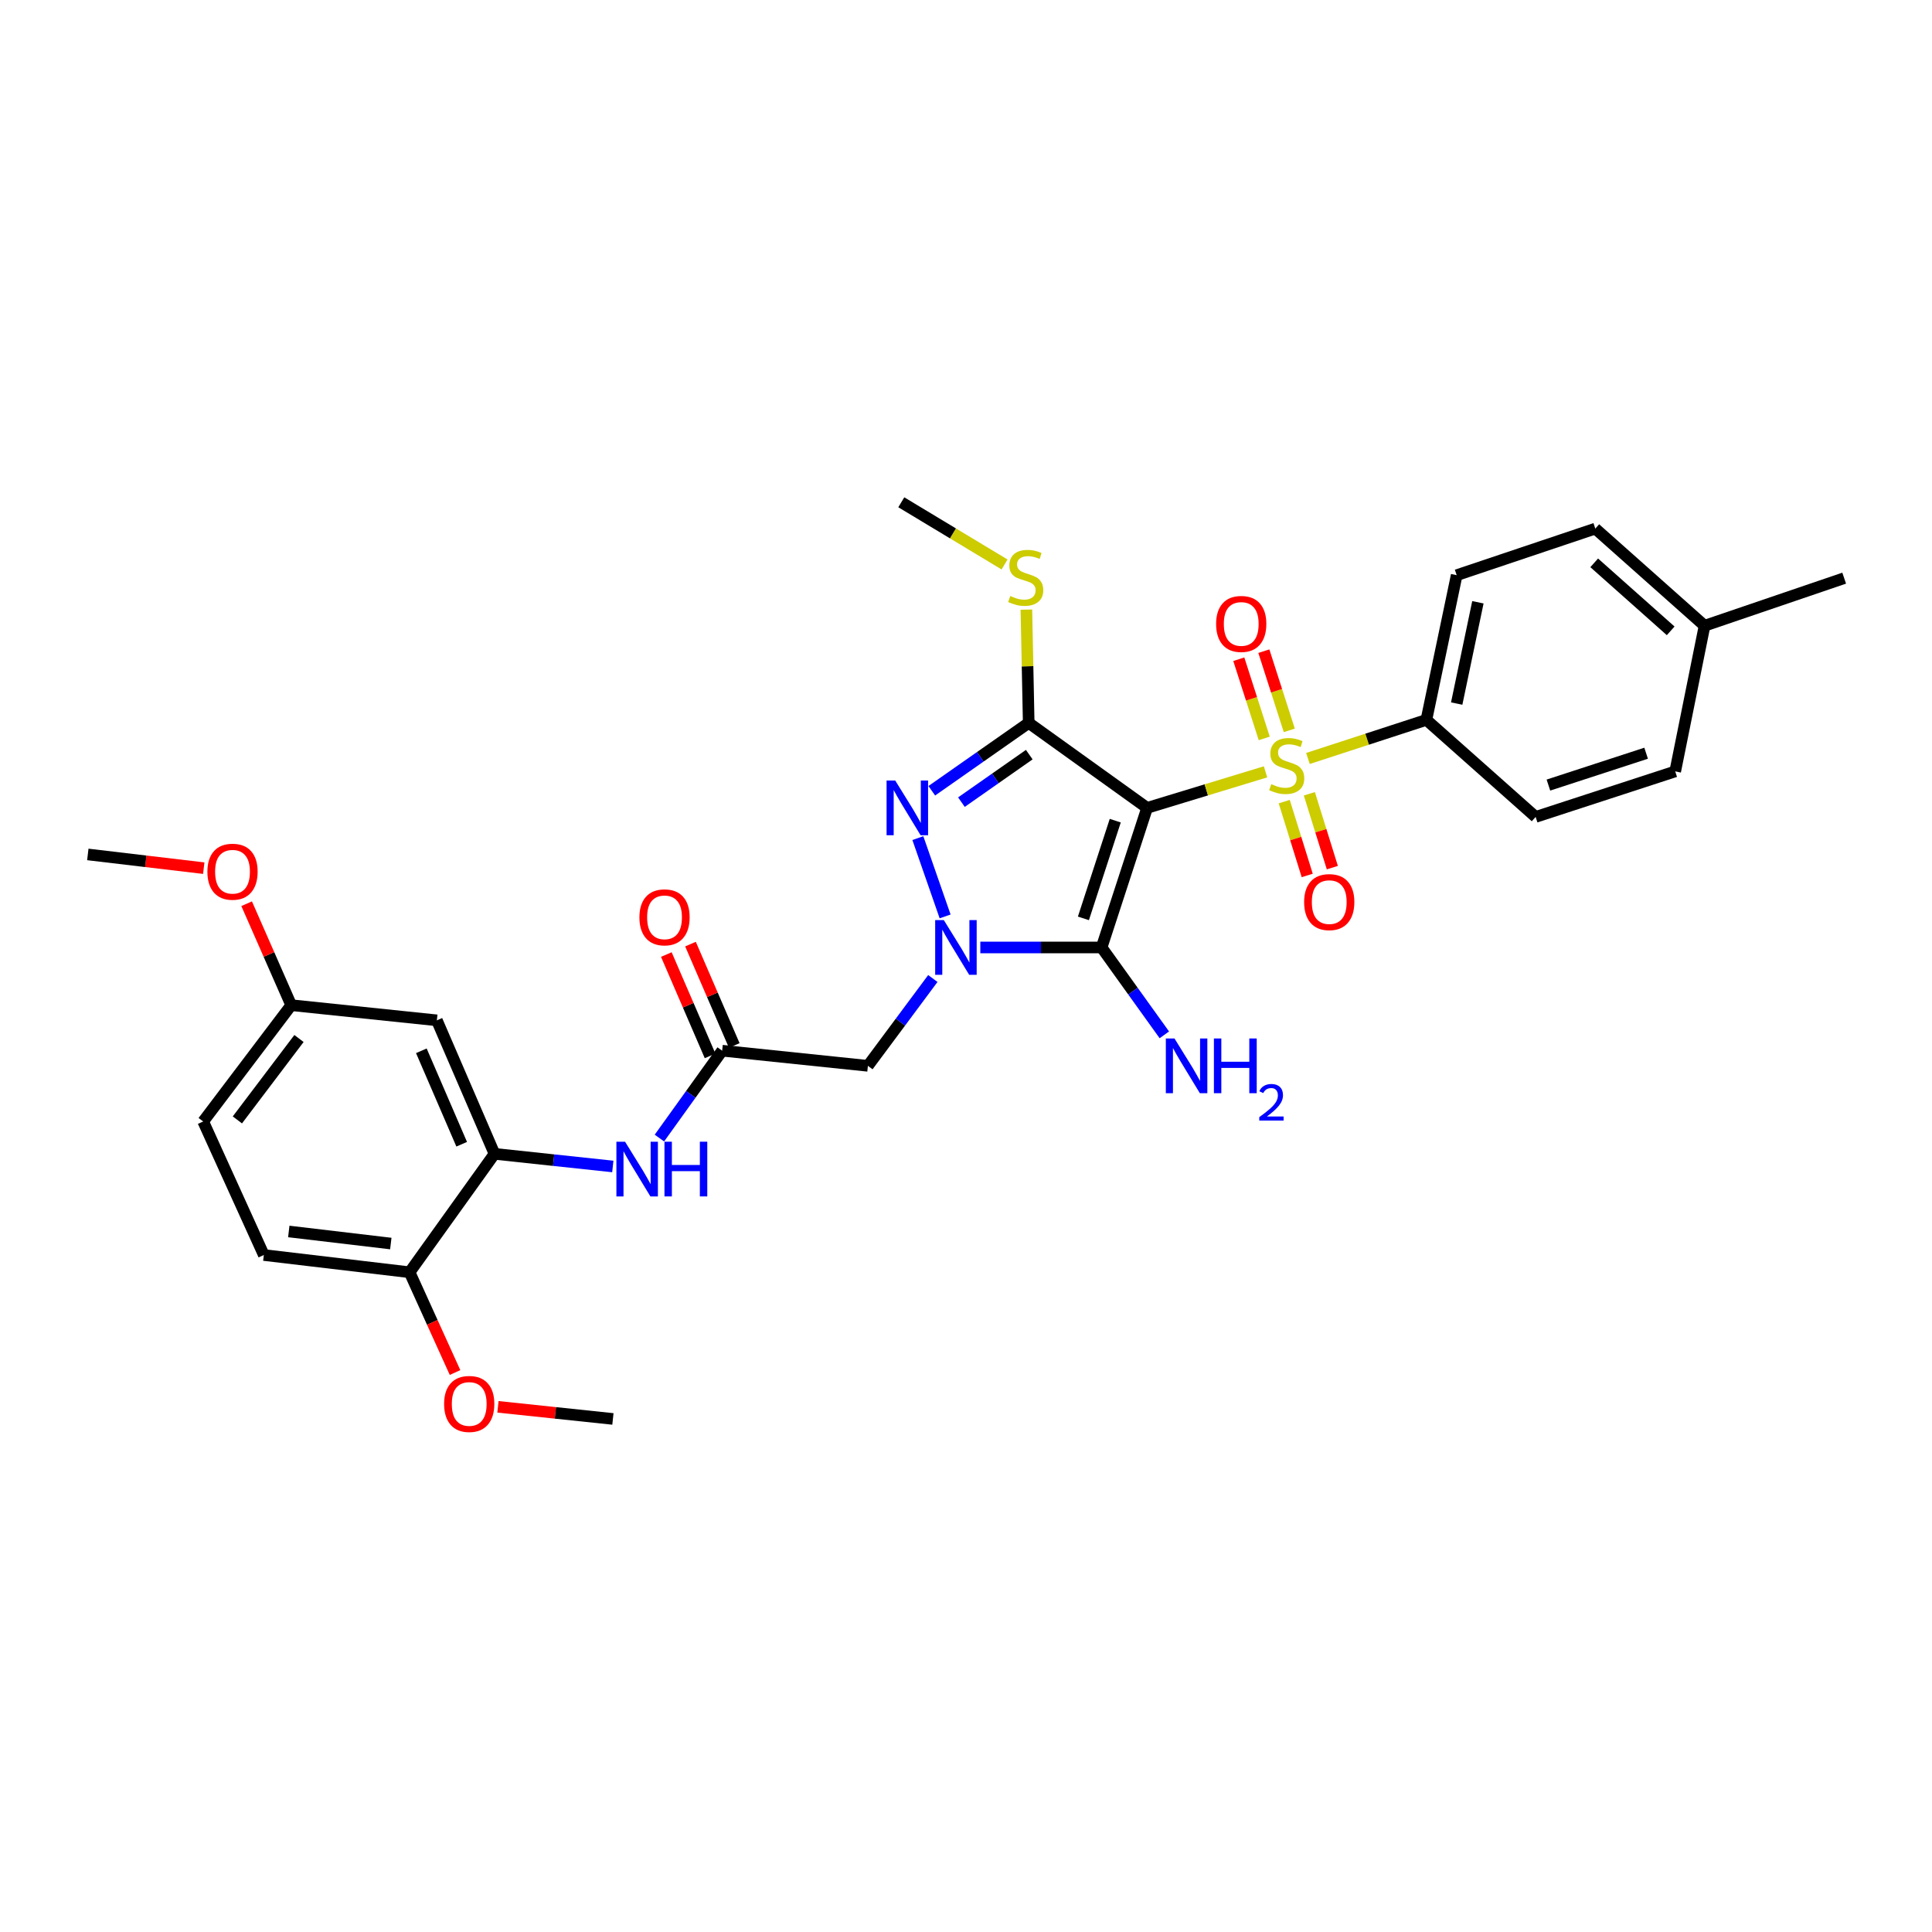 <?xml version='1.0' encoding='iso-8859-1'?>
<svg version='1.1' baseProfile='full'
              xmlns='http://www.w3.org/2000/svg'
                      xmlns:rdkit='http://www.rdkit.org/xml'
                      xmlns:xlink='http://www.w3.org/1999/xlink'
                  xml:space='preserve'
width='1000px' height='1000px' viewBox='0 0 1000 1000'>
<!-- END OF HEADER -->
<rect style='opacity:1.0;fill:#FFFFFF;stroke:none' width='1000' height='1000' x='0' y='0'> </rect>
<path class='bond-0' d='M 593.738,418.161 L 624.388,408.832' style='fill:none;fill-rule:evenodd;stroke:#000000;stroke-width:6px;stroke-linecap:butt;stroke-linejoin:miter;stroke-opacity:1' />
<path class='bond-0' d='M 624.388,408.832 L 655.038,399.502' style='fill:none;fill-rule:evenodd;stroke:#CCCC00;stroke-width:6px;stroke-linecap:butt;stroke-linejoin:miter;stroke-opacity:1' />
<path class='bond-2' d='M 593.738,418.161 L 570.188,490.408' style='fill:none;fill-rule:evenodd;stroke:#000000;stroke-width:6px;stroke-linecap:butt;stroke-linejoin:miter;stroke-opacity:1' />
<path class='bond-2' d='M 577.255,424.777 L 560.77,475.349' style='fill:none;fill-rule:evenodd;stroke:#000000;stroke-width:6px;stroke-linecap:butt;stroke-linejoin:miter;stroke-opacity:1' />
<path class='bond-3' d='M 593.738,418.161 L 532.457,374.172' style='fill:none;fill-rule:evenodd;stroke:#000000;stroke-width:6px;stroke-linecap:butt;stroke-linejoin:miter;stroke-opacity:1' />
<path class='bond-9' d='M 676.988,392.585 L 707.643,382.595' style='fill:none;fill-rule:evenodd;stroke:#CCCC00;stroke-width:6px;stroke-linecap:butt;stroke-linejoin:miter;stroke-opacity:1' />
<path class='bond-9' d='M 707.643,382.595 L 738.298,372.605' style='fill:none;fill-rule:evenodd;stroke:#000000;stroke-width:6px;stroke-linecap:butt;stroke-linejoin:miter;stroke-opacity:1' />
<path class='bond-10' d='M 667.336,378.035 L 660.751,357.54' style='fill:none;fill-rule:evenodd;stroke:#CCCC00;stroke-width:6px;stroke-linecap:butt;stroke-linejoin:miter;stroke-opacity:1' />
<path class='bond-10' d='M 660.751,357.54 L 654.166,337.045' style='fill:none;fill-rule:evenodd;stroke:#FF0000;stroke-width:6px;stroke-linecap:butt;stroke-linejoin:miter;stroke-opacity:1' />
<path class='bond-10' d='M 654.368,382.202 L 647.783,361.706' style='fill:none;fill-rule:evenodd;stroke:#CCCC00;stroke-width:6px;stroke-linecap:butt;stroke-linejoin:miter;stroke-opacity:1' />
<path class='bond-10' d='M 647.783,361.706 L 641.198,341.211' style='fill:none;fill-rule:evenodd;stroke:#FF0000;stroke-width:6px;stroke-linecap:butt;stroke-linejoin:miter;stroke-opacity:1' />
<path class='bond-11' d='M 664.713,414.918 L 670.662,434.026' style='fill:none;fill-rule:evenodd;stroke:#CCCC00;stroke-width:6px;stroke-linecap:butt;stroke-linejoin:miter;stroke-opacity:1' />
<path class='bond-11' d='M 670.662,434.026 L 676.612,453.135' style='fill:none;fill-rule:evenodd;stroke:#FF0000;stroke-width:6px;stroke-linecap:butt;stroke-linejoin:miter;stroke-opacity:1' />
<path class='bond-11' d='M 677.719,410.869 L 683.668,429.977' style='fill:none;fill-rule:evenodd;stroke:#CCCC00;stroke-width:6px;stroke-linecap:butt;stroke-linejoin:miter;stroke-opacity:1' />
<path class='bond-11' d='M 683.668,429.977 L 689.617,449.086' style='fill:none;fill-rule:evenodd;stroke:#FF0000;stroke-width:6px;stroke-linecap:butt;stroke-linejoin:miter;stroke-opacity:1' />
<path class='bond-1' d='M 507.411,490.408 L 538.8,490.408' style='fill:none;fill-rule:evenodd;stroke:#0000FF;stroke-width:6px;stroke-linecap:butt;stroke-linejoin:miter;stroke-opacity:1' />
<path class='bond-1' d='M 538.8,490.408 L 570.188,490.408' style='fill:none;fill-rule:evenodd;stroke:#000000;stroke-width:6px;stroke-linecap:butt;stroke-linejoin:miter;stroke-opacity:1' />
<path class='bond-5' d='M 482.838,506.476 L 466.034,529.075' style='fill:none;fill-rule:evenodd;stroke:#0000FF;stroke-width:6px;stroke-linecap:butt;stroke-linejoin:miter;stroke-opacity:1' />
<path class='bond-5' d='M 466.034,529.075 L 449.23,551.674' style='fill:none;fill-rule:evenodd;stroke:#000000;stroke-width:6px;stroke-linecap:butt;stroke-linejoin:miter;stroke-opacity:1' />
<path class='bond-31' d='M 489.19,474.335 L 475.08,433.808' style='fill:none;fill-rule:evenodd;stroke:#0000FF;stroke-width:6px;stroke-linecap:butt;stroke-linejoin:miter;stroke-opacity:1' />
<path class='bond-14' d='M 570.188,490.408 L 586.422,513.018' style='fill:none;fill-rule:evenodd;stroke:#000000;stroke-width:6px;stroke-linecap:butt;stroke-linejoin:miter;stroke-opacity:1' />
<path class='bond-14' d='M 586.422,513.018 L 602.657,535.628' style='fill:none;fill-rule:evenodd;stroke:#0000FF;stroke-width:6px;stroke-linecap:butt;stroke-linejoin:miter;stroke-opacity:1' />
<path class='bond-4' d='M 532.457,374.172 L 507.373,391.735' style='fill:none;fill-rule:evenodd;stroke:#000000;stroke-width:6px;stroke-linecap:butt;stroke-linejoin:miter;stroke-opacity:1' />
<path class='bond-4' d='M 507.373,391.735 L 482.289,409.299' style='fill:none;fill-rule:evenodd;stroke:#0000FF;stroke-width:6px;stroke-linecap:butt;stroke-linejoin:miter;stroke-opacity:1' />
<path class='bond-4' d='M 532.744,390.599 L 515.186,402.893' style='fill:none;fill-rule:evenodd;stroke:#000000;stroke-width:6px;stroke-linecap:butt;stroke-linejoin:miter;stroke-opacity:1' />
<path class='bond-4' d='M 515.186,402.893 L 497.627,415.188' style='fill:none;fill-rule:evenodd;stroke:#0000FF;stroke-width:6px;stroke-linecap:butt;stroke-linejoin:miter;stroke-opacity:1' />
<path class='bond-13' d='M 532.457,374.172 L 531.856,344.854' style='fill:none;fill-rule:evenodd;stroke:#000000;stroke-width:6px;stroke-linecap:butt;stroke-linejoin:miter;stroke-opacity:1' />
<path class='bond-13' d='M 531.856,344.854 L 531.256,315.535' style='fill:none;fill-rule:evenodd;stroke:#CCCC00;stroke-width:6px;stroke-linecap:butt;stroke-linejoin:miter;stroke-opacity:1' />
<path class='bond-6' d='M 449.23,551.674 L 373.79,543.834' style='fill:none;fill-rule:evenodd;stroke:#000000;stroke-width:6px;stroke-linecap:butt;stroke-linejoin:miter;stroke-opacity:1' />
<path class='bond-8' d='M 373.79,543.834 L 357.55,566.448' style='fill:none;fill-rule:evenodd;stroke:#000000;stroke-width:6px;stroke-linecap:butt;stroke-linejoin:miter;stroke-opacity:1' />
<path class='bond-8' d='M 357.55,566.448 L 341.309,589.061' style='fill:none;fill-rule:evenodd;stroke:#0000FF;stroke-width:6px;stroke-linecap:butt;stroke-linejoin:miter;stroke-opacity:1' />
<path class='bond-16' d='M 380.043,541.135 L 368.72,514.903' style='fill:none;fill-rule:evenodd;stroke:#000000;stroke-width:6px;stroke-linecap:butt;stroke-linejoin:miter;stroke-opacity:1' />
<path class='bond-16' d='M 368.72,514.903 L 357.396,488.671' style='fill:none;fill-rule:evenodd;stroke:#FF0000;stroke-width:6px;stroke-linecap:butt;stroke-linejoin:miter;stroke-opacity:1' />
<path class='bond-16' d='M 367.537,546.533 L 356.214,520.301' style='fill:none;fill-rule:evenodd;stroke:#000000;stroke-width:6px;stroke-linecap:butt;stroke-linejoin:miter;stroke-opacity:1' />
<path class='bond-16' d='M 356.214,520.301 L 344.89,494.069' style='fill:none;fill-rule:evenodd;stroke:#FF0000;stroke-width:6px;stroke-linecap:butt;stroke-linejoin:miter;stroke-opacity:1' />
<path class='bond-7' d='M 255.95,597.222 L 286.57,600.492' style='fill:none;fill-rule:evenodd;stroke:#000000;stroke-width:6px;stroke-linecap:butt;stroke-linejoin:miter;stroke-opacity:1' />
<path class='bond-7' d='M 286.57,600.492 L 317.189,603.762' style='fill:none;fill-rule:evenodd;stroke:#0000FF;stroke-width:6px;stroke-linecap:butt;stroke-linejoin:miter;stroke-opacity:1' />
<path class='bond-12' d='M 255.95,597.222 L 226.119,528.124' style='fill:none;fill-rule:evenodd;stroke:#000000;stroke-width:6px;stroke-linecap:butt;stroke-linejoin:miter;stroke-opacity:1' />
<path class='bond-12' d='M 238.97,592.256 L 218.088,543.887' style='fill:none;fill-rule:evenodd;stroke:#000000;stroke-width:6px;stroke-linecap:butt;stroke-linejoin:miter;stroke-opacity:1' />
<path class='bond-15' d='M 255.95,597.222 L 211.999,658.518' style='fill:none;fill-rule:evenodd;stroke:#000000;stroke-width:6px;stroke-linecap:butt;stroke-linejoin:miter;stroke-opacity:1' />
<path class='bond-17' d='M 738.298,372.605 L 753.978,297.711' style='fill:none;fill-rule:evenodd;stroke:#000000;stroke-width:6px;stroke-linecap:butt;stroke-linejoin:miter;stroke-opacity:1' />
<path class='bond-17' d='M 753.983,364.162 L 764.959,311.736' style='fill:none;fill-rule:evenodd;stroke:#000000;stroke-width:6px;stroke-linecap:butt;stroke-linejoin:miter;stroke-opacity:1' />
<path class='bond-18' d='M 738.298,372.605 L 794.842,422.838' style='fill:none;fill-rule:evenodd;stroke:#000000;stroke-width:6px;stroke-linecap:butt;stroke-linejoin:miter;stroke-opacity:1' />
<path class='bond-20' d='M 226.119,528.124 L 150.725,520.276' style='fill:none;fill-rule:evenodd;stroke:#000000;stroke-width:6px;stroke-linecap:butt;stroke-linejoin:miter;stroke-opacity:1' />
<path class='bond-27' d='M 519.953,292.169 L 493.23,276.074' style='fill:none;fill-rule:evenodd;stroke:#CCCC00;stroke-width:6px;stroke-linecap:butt;stroke-linejoin:miter;stroke-opacity:1' />
<path class='bond-27' d='M 493.23,276.074 L 466.507,259.979' style='fill:none;fill-rule:evenodd;stroke:#000000;stroke-width:6px;stroke-linecap:butt;stroke-linejoin:miter;stroke-opacity:1' />
<path class='bond-19' d='M 211.999,658.518 L 136.559,649.596' style='fill:none;fill-rule:evenodd;stroke:#000000;stroke-width:6px;stroke-linecap:butt;stroke-linejoin:miter;stroke-opacity:1' />
<path class='bond-19' d='M 202.282,643.653 L 149.475,637.407' style='fill:none;fill-rule:evenodd;stroke:#000000;stroke-width:6px;stroke-linecap:butt;stroke-linejoin:miter;stroke-opacity:1' />
<path class='bond-25' d='M 211.999,658.518 L 223.763,684.466' style='fill:none;fill-rule:evenodd;stroke:#000000;stroke-width:6px;stroke-linecap:butt;stroke-linejoin:miter;stroke-opacity:1' />
<path class='bond-25' d='M 223.763,684.466 L 235.527,710.414' style='fill:none;fill-rule:evenodd;stroke:#FF0000;stroke-width:6px;stroke-linecap:butt;stroke-linejoin:miter;stroke-opacity:1' />
<path class='bond-23' d='M 753.978,297.711 L 825.725,273.601' style='fill:none;fill-rule:evenodd;stroke:#000000;stroke-width:6px;stroke-linecap:butt;stroke-linejoin:miter;stroke-opacity:1' />
<path class='bond-22' d='M 794.842,422.838 L 867.089,399.281' style='fill:none;fill-rule:evenodd;stroke:#000000;stroke-width:6px;stroke-linecap:butt;stroke-linejoin:miter;stroke-opacity:1' />
<path class='bond-22' d='M 801.457,406.354 L 852.029,389.864' style='fill:none;fill-rule:evenodd;stroke:#000000;stroke-width:6px;stroke-linecap:butt;stroke-linejoin:miter;stroke-opacity:1' />
<path class='bond-21' d='M 136.559,649.596 L 105.169,580.475' style='fill:none;fill-rule:evenodd;stroke:#000000;stroke-width:6px;stroke-linecap:butt;stroke-linejoin:miter;stroke-opacity:1' />
<path class='bond-26' d='M 150.725,520.276 L 139.193,494.021' style='fill:none;fill-rule:evenodd;stroke:#000000;stroke-width:6px;stroke-linecap:butt;stroke-linejoin:miter;stroke-opacity:1' />
<path class='bond-26' d='M 139.193,494.021 L 127.662,467.766' style='fill:none;fill-rule:evenodd;stroke:#FF0000;stroke-width:6px;stroke-linecap:butt;stroke-linejoin:miter;stroke-opacity:1' />
<path class='bond-33' d='M 150.725,520.276 L 105.169,580.475' style='fill:none;fill-rule:evenodd;stroke:#000000;stroke-width:6px;stroke-linecap:butt;stroke-linejoin:miter;stroke-opacity:1' />
<path class='bond-33' d='M 154.753,537.526 L 122.864,579.665' style='fill:none;fill-rule:evenodd;stroke:#000000;stroke-width:6px;stroke-linecap:butt;stroke-linejoin:miter;stroke-opacity:1' />
<path class='bond-24' d='M 867.089,399.281 L 882.276,323.886' style='fill:none;fill-rule:evenodd;stroke:#000000;stroke-width:6px;stroke-linecap:butt;stroke-linejoin:miter;stroke-opacity:1' />
<path class='bond-32' d='M 825.725,273.601 L 882.276,323.886' style='fill:none;fill-rule:evenodd;stroke:#000000;stroke-width:6px;stroke-linecap:butt;stroke-linejoin:miter;stroke-opacity:1' />
<path class='bond-32' d='M 825.156,291.323 L 864.742,326.523' style='fill:none;fill-rule:evenodd;stroke:#000000;stroke-width:6px;stroke-linecap:butt;stroke-linejoin:miter;stroke-opacity:1' />
<path class='bond-28' d='M 882.276,323.886 L 954.545,299.254' style='fill:none;fill-rule:evenodd;stroke:#000000;stroke-width:6px;stroke-linecap:butt;stroke-linejoin:miter;stroke-opacity:1' />
<path class='bond-29' d='M 257.736,728.17 L 287.491,731.306' style='fill:none;fill-rule:evenodd;stroke:#FF0000;stroke-width:6px;stroke-linecap:butt;stroke-linejoin:miter;stroke-opacity:1' />
<path class='bond-29' d='M 287.491,731.306 L 317.246,734.442' style='fill:none;fill-rule:evenodd;stroke:#000000;stroke-width:6px;stroke-linecap:butt;stroke-linejoin:miter;stroke-opacity:1' />
<path class='bond-30' d='M 105.464,449.356 L 75.459,445.806' style='fill:none;fill-rule:evenodd;stroke:#FF0000;stroke-width:6px;stroke-linecap:butt;stroke-linejoin:miter;stroke-opacity:1' />
<path class='bond-30' d='M 75.459,445.806 L 45.455,442.256' style='fill:none;fill-rule:evenodd;stroke:#000000;stroke-width:6px;stroke-linecap:butt;stroke-linejoin:miter;stroke-opacity:1' />
<path  class='atom-1' d='M 658.007 405.883
Q 658.327 406.003, 659.647 406.563
Q 660.967 407.123, 662.407 407.483
Q 663.887 407.803, 665.327 407.803
Q 668.007 407.803, 669.567 406.523
Q 671.127 405.203, 671.127 402.923
Q 671.127 401.363, 670.327 400.403
Q 669.567 399.443, 668.367 398.923
Q 667.167 398.403, 665.167 397.803
Q 662.647 397.043, 661.127 396.323
Q 659.647 395.603, 658.567 394.083
Q 657.527 392.563, 657.527 390.003
Q 657.527 386.443, 659.927 384.243
Q 662.367 382.043, 667.167 382.043
Q 670.447 382.043, 674.167 383.603
L 673.247 386.683
Q 669.847 385.283, 667.287 385.283
Q 664.527 385.283, 663.007 386.443
Q 661.487 387.563, 661.527 389.523
Q 661.527 391.043, 662.287 391.963
Q 663.087 392.883, 664.207 393.403
Q 665.367 393.923, 667.287 394.523
Q 669.847 395.323, 671.367 396.123
Q 672.887 396.923, 673.967 398.563
Q 675.087 400.163, 675.087 402.923
Q 675.087 406.843, 672.447 408.963
Q 669.847 411.043, 665.487 411.043
Q 662.967 411.043, 661.047 410.483
Q 659.167 409.963, 656.927 409.043
L 658.007 405.883
' fill='#CCCC00'/>
<path  class='atom-2' d='M 488.526 476.248
L 497.806 491.248
Q 498.726 492.728, 500.206 495.408
Q 501.686 498.088, 501.766 498.248
L 501.766 476.248
L 505.526 476.248
L 505.526 504.568
L 501.646 504.568
L 491.686 488.168
Q 490.526 486.248, 489.286 484.048
Q 488.086 481.848, 487.726 481.168
L 487.726 504.568
L 484.046 504.568
L 484.046 476.248
L 488.526 476.248
' fill='#0000FF'/>
<path  class='atom-5' d='M 463.372 404.001
L 472.652 419.001
Q 473.572 420.481, 475.052 423.161
Q 476.532 425.841, 476.612 426.001
L 476.612 404.001
L 480.372 404.001
L 480.372 432.321
L 476.492 432.321
L 466.532 415.921
Q 465.372 414.001, 464.132 411.801
Q 462.932 409.601, 462.572 408.921
L 462.572 432.321
L 458.892 432.321
L 458.892 404.001
L 463.372 404.001
' fill='#0000FF'/>
<path  class='atom-9' d='M 323.526 590.947
L 332.806 605.947
Q 333.726 607.427, 335.206 610.107
Q 336.686 612.787, 336.766 612.947
L 336.766 590.947
L 340.526 590.947
L 340.526 619.267
L 336.646 619.267
L 326.686 602.867
Q 325.526 600.947, 324.286 598.747
Q 323.086 596.547, 322.726 595.867
L 322.726 619.267
L 319.046 619.267
L 319.046 590.947
L 323.526 590.947
' fill='#0000FF'/>
<path  class='atom-9' d='M 343.926 590.947
L 347.766 590.947
L 347.766 602.987
L 362.246 602.987
L 362.246 590.947
L 366.086 590.947
L 366.086 619.267
L 362.246 619.267
L 362.246 606.187
L 347.766 606.187
L 347.766 619.267
L 343.926 619.267
L 343.926 590.947
' fill='#0000FF'/>
<path  class='atom-11' d='M 629.457 322.945
Q 629.457 316.145, 632.817 312.345
Q 636.177 308.545, 642.457 308.545
Q 648.737 308.545, 652.097 312.345
Q 655.457 316.145, 655.457 322.945
Q 655.457 329.825, 652.057 333.745
Q 648.657 337.625, 642.457 337.625
Q 636.217 337.625, 632.817 333.745
Q 629.457 329.865, 629.457 322.945
M 642.457 334.425
Q 646.777 334.425, 649.097 331.545
Q 651.457 328.625, 651.457 322.945
Q 651.457 317.385, 649.097 314.585
Q 646.777 311.745, 642.457 311.745
Q 638.137 311.745, 635.777 314.545
Q 633.457 317.345, 633.457 322.945
Q 633.457 328.665, 635.777 331.545
Q 638.137 334.425, 642.457 334.425
' fill='#FF0000'/>
<path  class='atom-12' d='M 675.013 466.923
Q 675.013 460.123, 678.373 456.323
Q 681.733 452.523, 688.013 452.523
Q 694.293 452.523, 697.653 456.323
Q 701.013 460.123, 701.013 466.923
Q 701.013 473.803, 697.613 477.723
Q 694.213 481.603, 688.013 481.603
Q 681.773 481.603, 678.373 477.723
Q 675.013 473.843, 675.013 466.923
M 688.013 478.403
Q 692.333 478.403, 694.653 475.523
Q 697.013 472.603, 697.013 466.923
Q 697.013 461.363, 694.653 458.563
Q 692.333 455.723, 688.013 455.723
Q 683.693 455.723, 681.333 458.523
Q 679.013 461.323, 679.013 466.923
Q 679.013 472.643, 681.333 475.523
Q 683.693 478.403, 688.013 478.403
' fill='#FF0000'/>
<path  class='atom-14' d='M 522.913 308.49
Q 523.233 308.61, 524.553 309.17
Q 525.873 309.73, 527.313 310.09
Q 528.793 310.41, 530.233 310.41
Q 532.913 310.41, 534.473 309.13
Q 536.033 307.81, 536.033 305.53
Q 536.033 303.97, 535.233 303.01
Q 534.473 302.05, 533.273 301.53
Q 532.073 301.01, 530.073 300.41
Q 527.553 299.65, 526.033 298.93
Q 524.553 298.21, 523.473 296.69
Q 522.433 295.17, 522.433 292.61
Q 522.433 289.05, 524.833 286.85
Q 527.273 284.65, 532.073 284.65
Q 535.353 284.65, 539.073 286.21
L 538.153 289.29
Q 534.753 287.89, 532.193 287.89
Q 529.433 287.89, 527.913 289.05
Q 526.393 290.17, 526.433 292.13
Q 526.433 293.65, 527.193 294.57
Q 527.993 295.49, 529.113 296.01
Q 530.273 296.53, 532.193 297.13
Q 534.753 297.93, 536.273 298.73
Q 537.793 299.53, 538.873 301.17
Q 539.993 302.77, 539.993 305.53
Q 539.993 309.45, 537.353 311.57
Q 534.753 313.65, 530.393 313.65
Q 527.873 313.65, 525.953 313.09
Q 524.073 312.57, 521.833 311.65
L 522.913 308.49
' fill='#CCCC00'/>
<path  class='atom-15' d='M 607.917 537.514
L 617.197 552.514
Q 618.117 553.994, 619.597 556.674
Q 621.077 559.354, 621.157 559.514
L 621.157 537.514
L 624.917 537.514
L 624.917 565.834
L 621.037 565.834
L 611.077 549.434
Q 609.917 547.514, 608.677 545.314
Q 607.477 543.114, 607.117 542.434
L 607.117 565.834
L 603.437 565.834
L 603.437 537.514
L 607.917 537.514
' fill='#0000FF'/>
<path  class='atom-15' d='M 628.317 537.514
L 632.157 537.514
L 632.157 549.554
L 646.637 549.554
L 646.637 537.514
L 650.477 537.514
L 650.477 565.834
L 646.637 565.834
L 646.637 552.754
L 632.157 552.754
L 632.157 565.834
L 628.317 565.834
L 628.317 537.514
' fill='#0000FF'/>
<path  class='atom-15' d='M 651.85 564.84
Q 652.537 563.071, 654.173 562.094
Q 655.81 561.091, 658.081 561.091
Q 660.905 561.091, 662.489 562.622
Q 664.073 564.154, 664.073 566.873
Q 664.073 569.645, 662.014 572.232
Q 659.981 574.819, 655.757 577.882
L 664.39 577.882
L 664.39 579.994
L 651.797 579.994
L 651.797 578.225
Q 655.282 575.743, 657.341 573.895
Q 659.427 572.047, 660.43 570.384
Q 661.433 568.721, 661.433 567.005
Q 661.433 565.21, 660.536 564.206
Q 659.638 563.203, 658.081 563.203
Q 656.576 563.203, 655.573 563.81
Q 654.569 564.418, 653.857 565.764
L 651.85 564.84
' fill='#0000FF'/>
<path  class='atom-17' d='M 330.96 474.808
Q 330.96 468.008, 334.32 464.208
Q 337.68 460.408, 343.96 460.408
Q 350.24 460.408, 353.6 464.208
Q 356.96 468.008, 356.96 474.808
Q 356.96 481.688, 353.56 485.608
Q 350.16 489.488, 343.96 489.488
Q 337.72 489.488, 334.32 485.608
Q 330.96 481.728, 330.96 474.808
M 343.96 486.288
Q 348.28 486.288, 350.6 483.408
Q 352.96 480.488, 352.96 474.808
Q 352.96 469.248, 350.6 466.448
Q 348.28 463.608, 343.96 463.608
Q 339.64 463.608, 337.28 466.408
Q 334.96 469.208, 334.96 474.808
Q 334.96 480.528, 337.28 483.408
Q 339.64 486.288, 343.96 486.288
' fill='#FF0000'/>
<path  class='atom-26' d='M 229.866 726.682
Q 229.866 719.882, 233.226 716.082
Q 236.586 712.282, 242.866 712.282
Q 249.146 712.282, 252.506 716.082
Q 255.866 719.882, 255.866 726.682
Q 255.866 733.562, 252.466 737.482
Q 249.066 741.362, 242.866 741.362
Q 236.626 741.362, 233.226 737.482
Q 229.866 733.602, 229.866 726.682
M 242.866 738.162
Q 247.186 738.162, 249.506 735.282
Q 251.866 732.362, 251.866 726.682
Q 251.866 721.122, 249.506 718.322
Q 247.186 715.482, 242.866 715.482
Q 238.546 715.482, 236.186 718.282
Q 233.866 721.082, 233.866 726.682
Q 233.866 732.402, 236.186 735.282
Q 238.546 738.162, 242.866 738.162
' fill='#FF0000'/>
<path  class='atom-27' d='M 107.349 451.198
Q 107.349 444.398, 110.709 440.598
Q 114.069 436.798, 120.349 436.798
Q 126.629 436.798, 129.989 440.598
Q 133.349 444.398, 133.349 451.198
Q 133.349 458.078, 129.949 461.998
Q 126.549 465.878, 120.349 465.878
Q 114.109 465.878, 110.709 461.998
Q 107.349 458.118, 107.349 451.198
M 120.349 462.678
Q 124.669 462.678, 126.989 459.798
Q 129.349 456.878, 129.349 451.198
Q 129.349 445.638, 126.989 442.838
Q 124.669 439.998, 120.349 439.998
Q 116.029 439.998, 113.669 442.798
Q 111.349 445.598, 111.349 451.198
Q 111.349 456.918, 113.669 459.798
Q 116.029 462.678, 120.349 462.678
' fill='#FF0000'/>
</svg>
